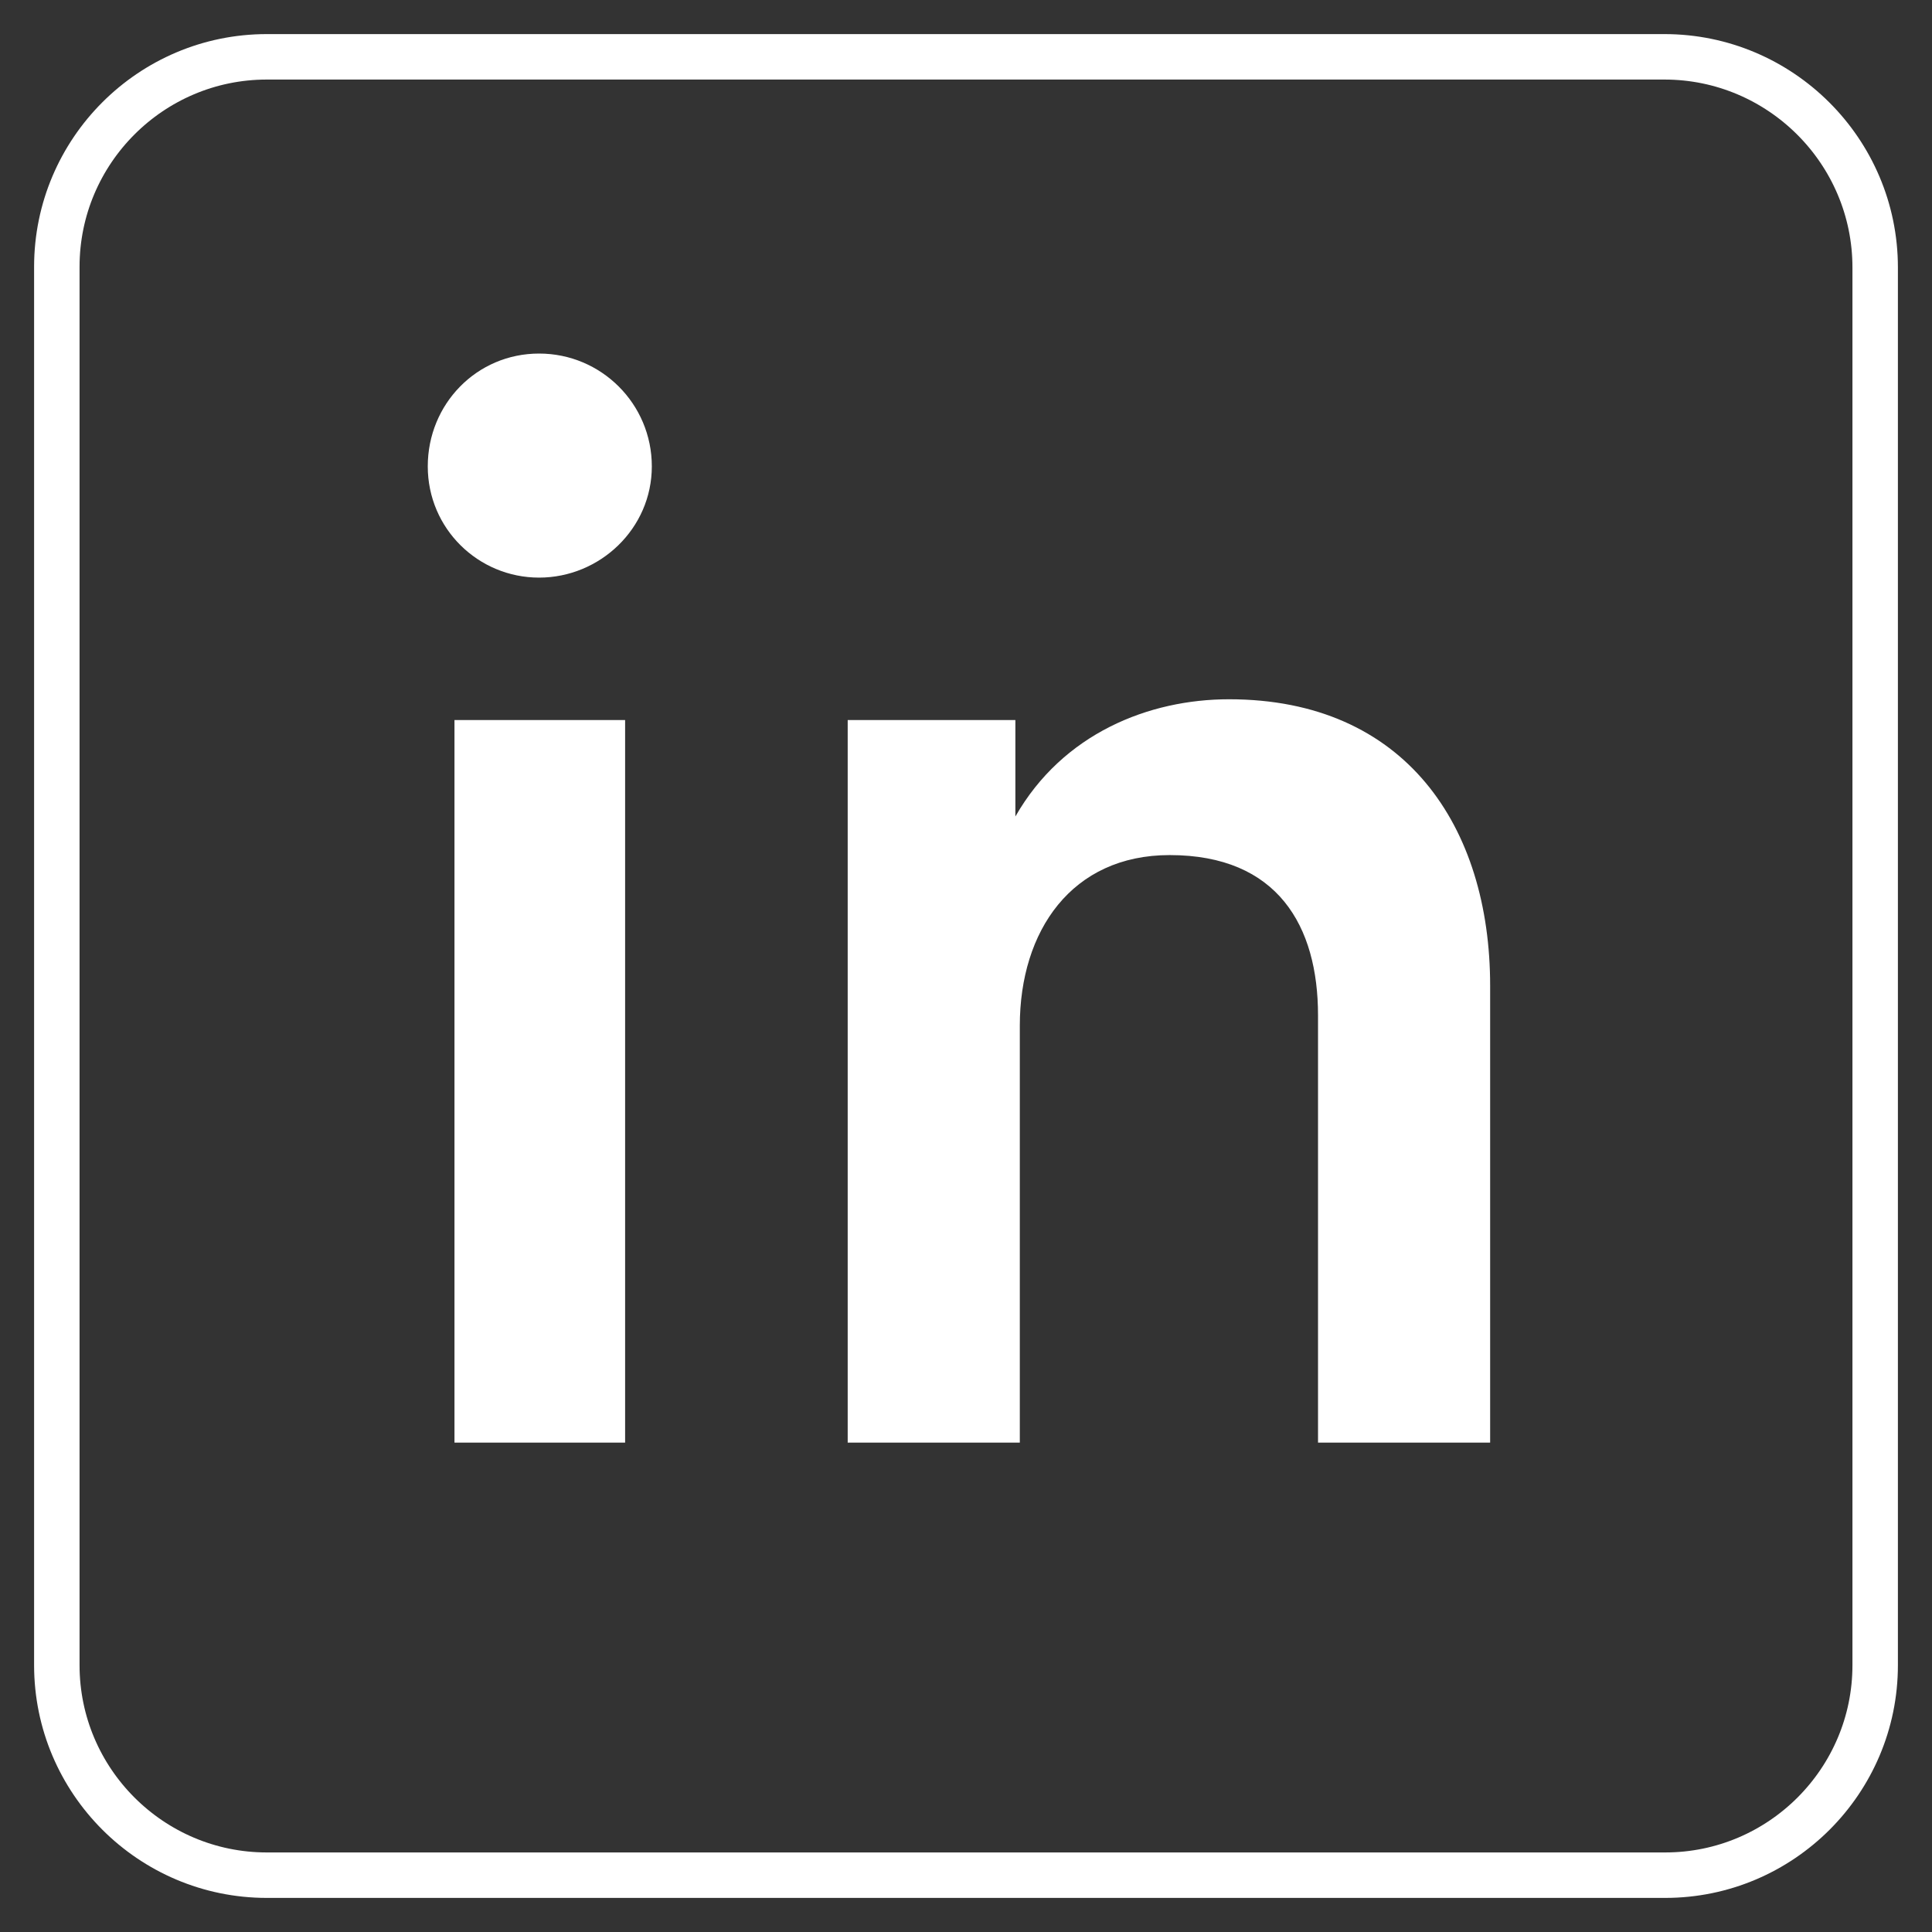 <svg width="34" height="34" viewBox="0 0 34 34" fill="none" xmlns="http://www.w3.org/2000/svg">
<rect x="0" y="0" width="34" height="34" fill="#333333" stroke="none"/>
<path d="M4.695 1H29.292C31.329 1 33 2.658 33 4.708V29.305C33 31.342 31.342 33 29.305 33H4.695C2.658 33 1 31.342 1 29.305V4.695C1 2.658 2.658 1 4.695 1Z" stroke="white" stroke-width="0.8" stroke-linecap="round" stroke-linejoin="round"/>
<path d="M17.947 18.051C17.947 16.38 18.861 15.048 20.584 15.048C22.49 15.048 23.195 16.301 23.195 17.868V25.388H26.224V17.346C26.224 14.552 24.736 12.306 21.629 12.306C20.219 12.306 18.704 12.907 17.869 14.369V12.672H14.918V25.388H17.947V18.051ZM7.528 8.207C7.528 9.303 8.416 10.165 9.487 10.165C10.557 10.165 11.471 9.303 11.471 8.207C11.471 7.11 10.583 6.222 9.487 6.222C8.39 6.222 7.528 7.11 7.528 8.207ZM11.001 12.672H7.998V25.388H11.001V12.672Z" fill="white"/>
</svg>
